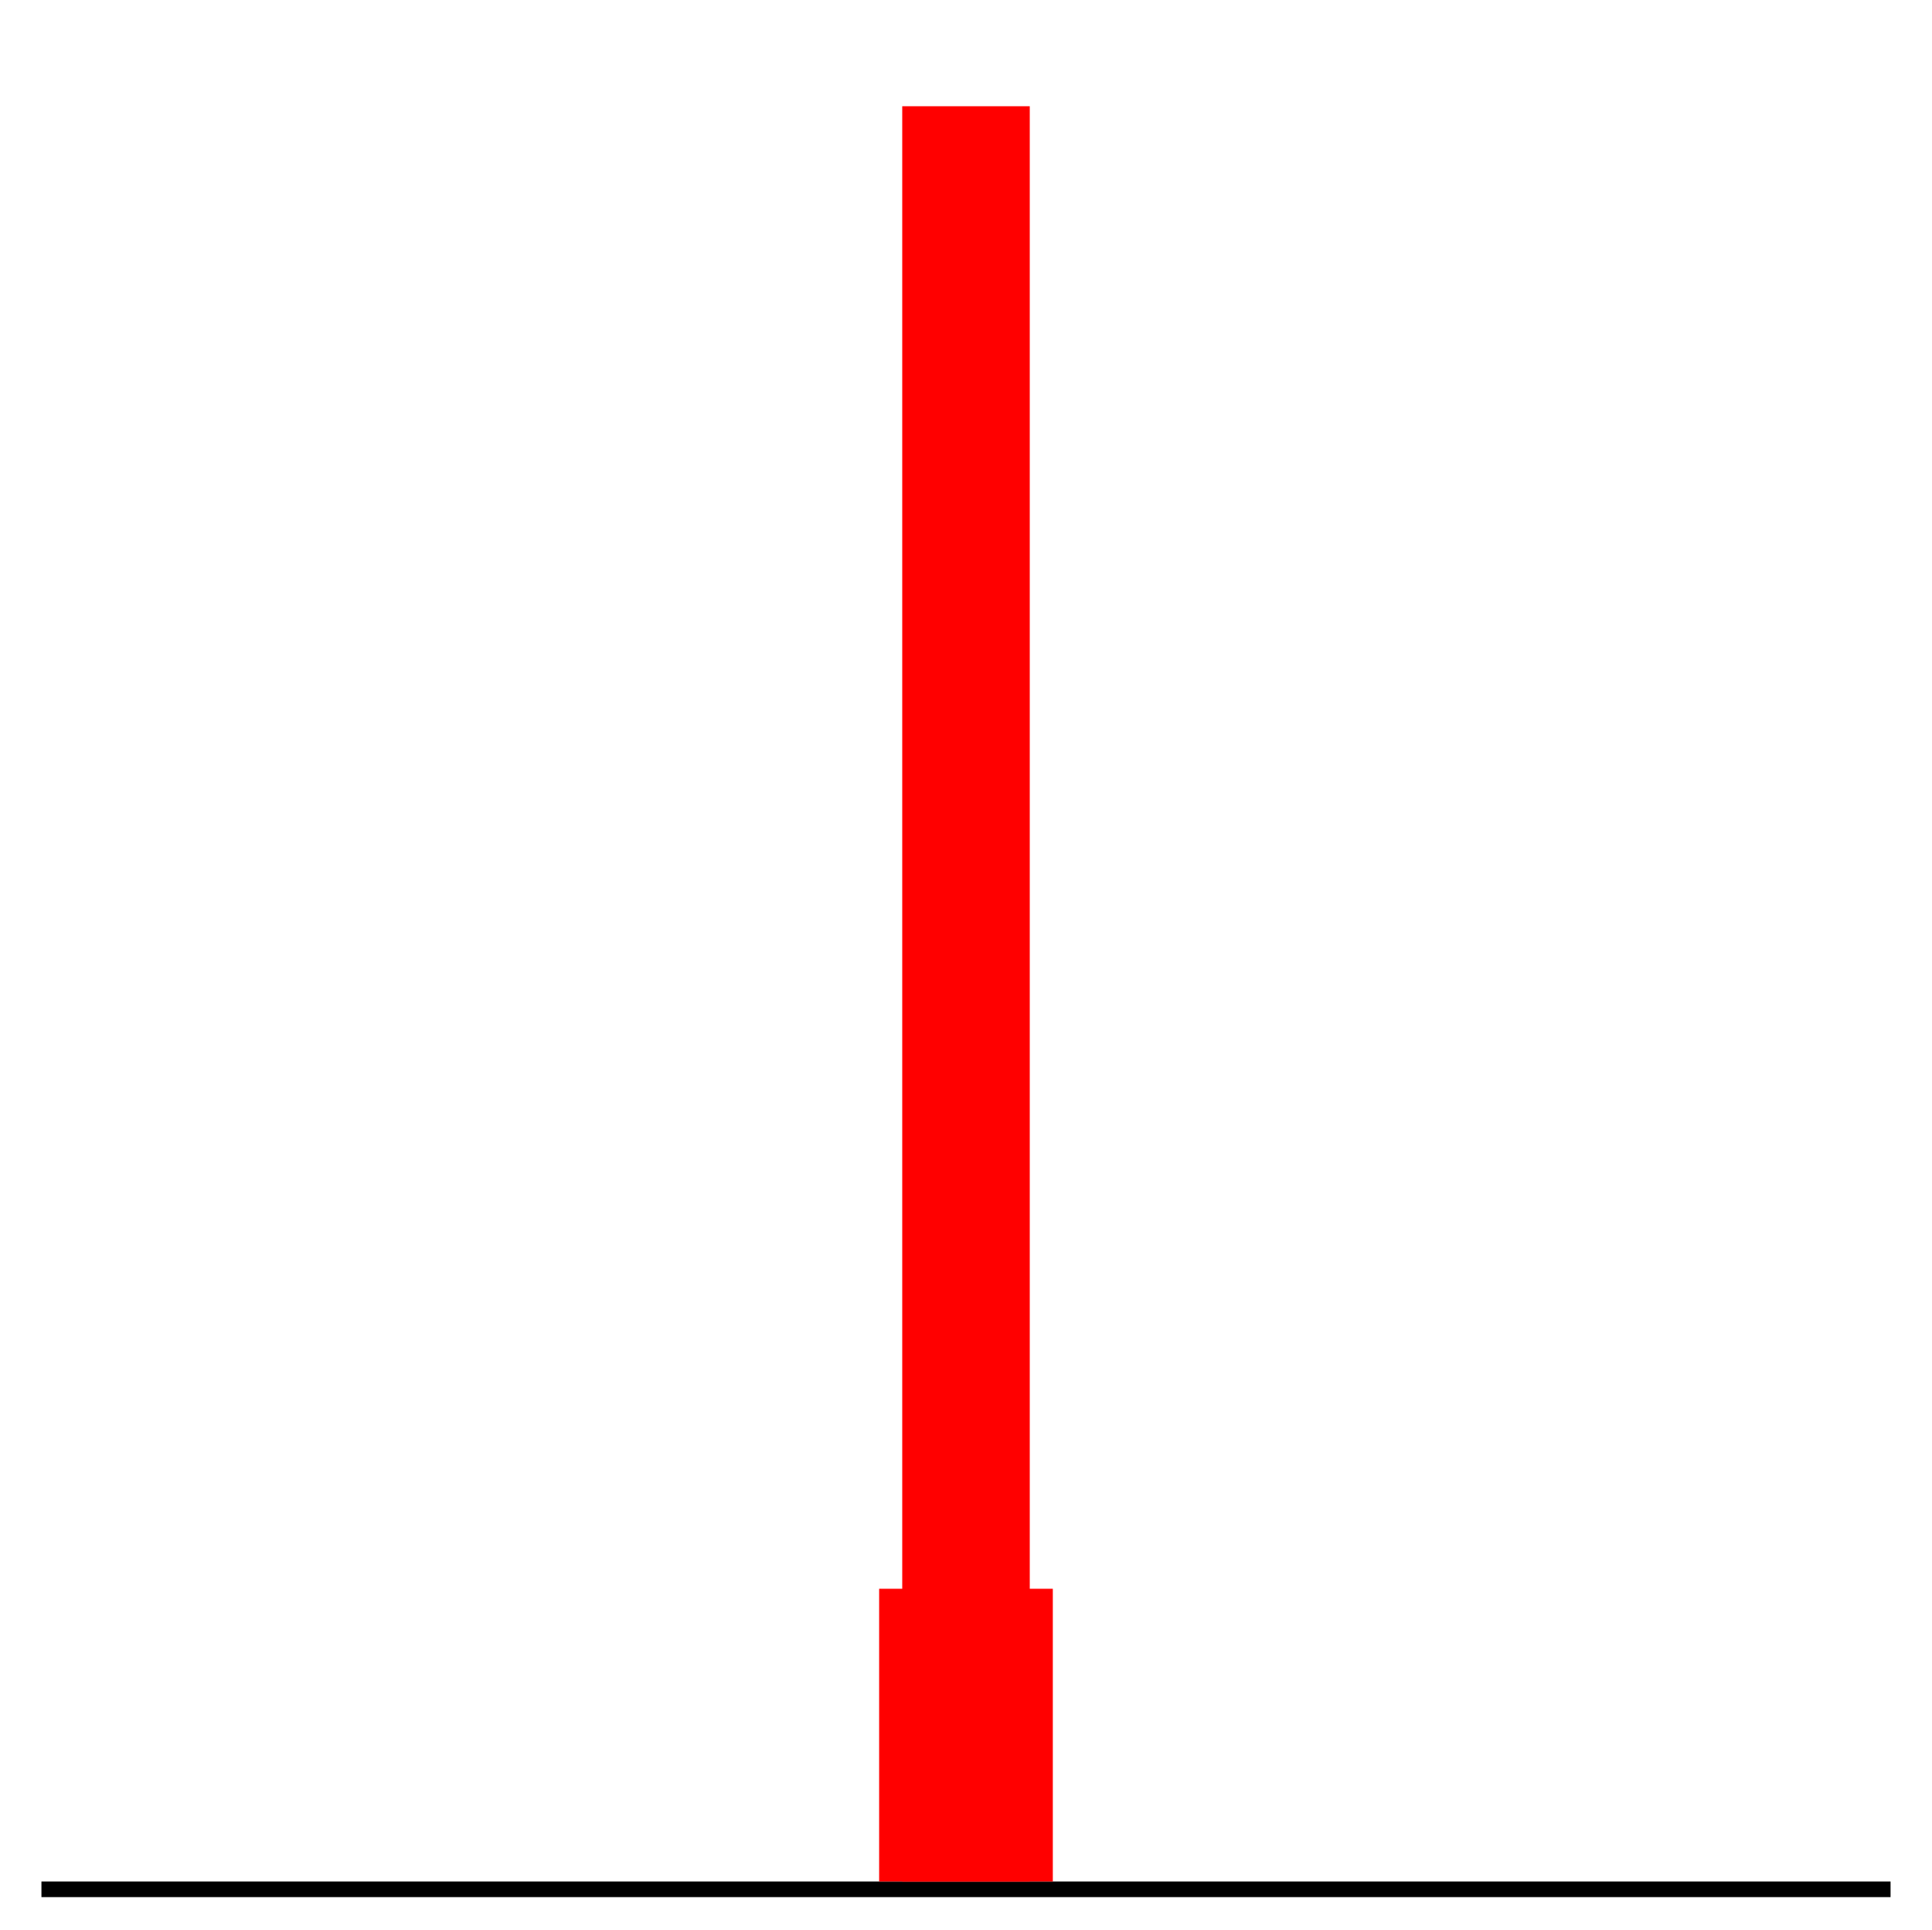<svg id="Capa_1" data-name="Capa 1" xmlns="http://www.w3.org/2000/svg" viewBox="0 0 496 495.61"><defs><style>.cls-1{fill:#fff;stroke:#000;stroke-miterlimit:10;stroke-width:4px;}.cls-2{fill:red;}</style></defs><title>columnas</title><line class="cls-1" x1="485.36" y1="485.16" x2="10.64" y2="485.16"/><rect class="cls-2" x="231.63" y="27.28" width="32.74" height="455.89"/><rect class="cls-2" x="225.7" y="407.98" width="44.59" height="75.18"/></svg>